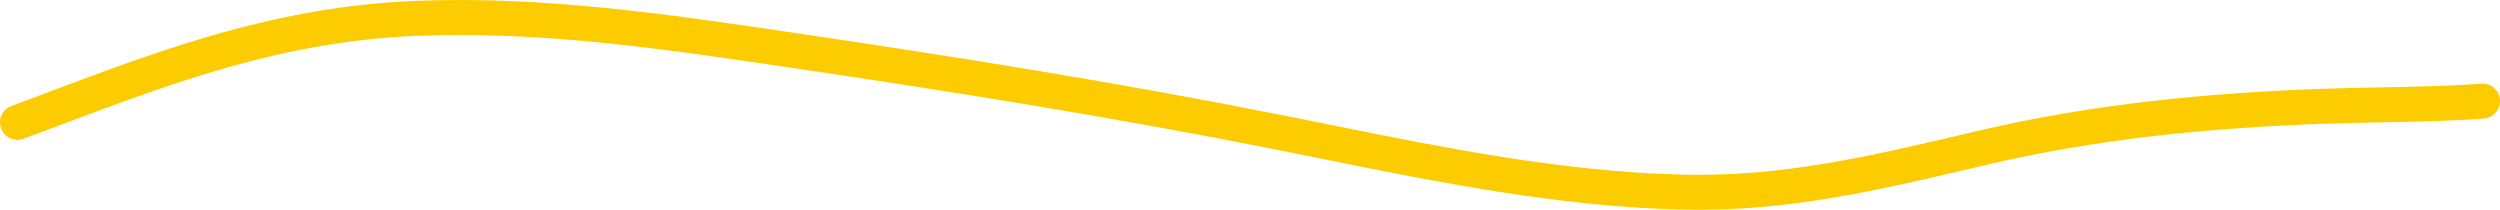 <?xml version="1.0" encoding="UTF-8"?> <svg xmlns="http://www.w3.org/2000/svg" width="143" height="12" viewBox="0 0 143 12" fill="none"> <path fill-rule="evenodd" clip-rule="evenodd" d="M44.882 3.82C37.897 2.791 30.924 1.764 23.889 2.047C16.217 2.356 10.063 4.667 3.324 7.197C2.672 7.442 2.014 7.689 1.349 7.937C0.831 8.129 0.256 7.865 0.063 7.348C-0.13 6.83 0.134 6.255 0.652 6.062C1.32 5.813 1.985 5.564 2.647 5.315C9.353 2.794 15.8 0.371 23.808 0.049C31.032 -0.242 38.162 0.808 45.09 1.829L45.313 1.862C54.649 3.238 63.935 4.721 73.149 6.548C74.089 6.734 75.029 6.924 75.97 7.114C82.688 8.47 89.431 9.831 96.296 9.99C101.926 10.12 106.933 8.943 112.332 7.675C112.624 7.606 112.917 7.537 113.212 7.468C119.681 5.953 126.223 5.312 132.935 5.076C134.038 5.037 135.122 5.017 136.197 4.997C138.121 4.962 140.013 4.927 141.926 4.785C142.477 4.744 142.957 5.157 142.998 5.708C143.038 6.259 142.625 6.738 142.074 6.779C140.113 6.925 138.114 6.962 136.147 6.999C135.086 7.019 134.035 7.038 133.005 7.074C126.372 7.308 119.968 7.94 113.668 9.416C113.354 9.489 113.042 9.563 112.73 9.636C107.38 10.894 102.143 12.126 96.25 11.989C89.195 11.826 82.266 10.426 75.564 9.073C74.625 8.883 73.69 8.694 72.76 8.51C63.592 6.692 54.343 5.214 45.021 3.841L44.882 3.82Z" fill="#FDCC00"></path> </svg> 